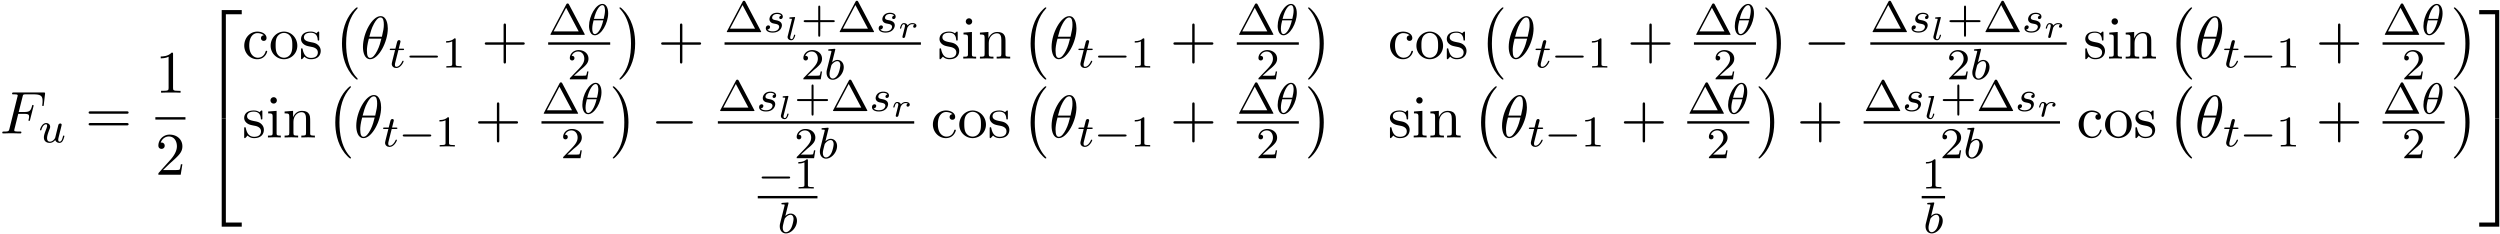 <svg xmlns="http://www.w3.org/2000/svg" xmlns:xlink="http://www.w3.org/1999/xlink" width="758" height="71" viewBox="1872.02 1482.835 453.101 42.441"><defs><path id="g2-0" d="M7.19-2.51c.185 0 .38 0 .38-.217s-.195-.218-.38-.218H1.286c-.185 0-.382 0-.382.218s.197.218.382.218z"/><path id="g6-1" d="M3.762-5.531c-.088-.16-.183-.16-.24-.16s-.15 0-.238.16L.462-.2c-.056.087-.056.103-.056.12 0 .08.064.08.192.08h5.85c.135 0 .191 0 .191-.08 0-.016 0-.032-.056-.12zm-.502.621L5.53-.63H.988z"/><path id="g6-43" d="M3.475-1.81h2.343c.112 0 .287 0 .287-.183s-.175-.183-.287-.183H3.475v-2.351c0-.112 0-.287-.183-.287s-.184.175-.184.287v2.351H.758c-.112 0-.288 0-.288.183s.176.184.287.184h2.351V.542c0 .112 0 .287.184.287s.183-.175.183-.287z"/><path id="g6-49" d="M2.503-5.077c0-.215-.016-.223-.232-.223-.326.319-.749.51-1.506.51v.263c.215 0 .646 0 1.108-.215v4.088c0 .295-.024.391-.781.391H.813V0c.327-.024 1.012-.024 1.37-.024s1.053 0 1.38.024v-.263h-.28c-.756 0-.78-.096-.78-.39z"/><path id="g6-50" d="M2.248-1.626c.127-.12.462-.382.59-.494.494-.454.964-.893.964-1.618 0-.948-.797-1.562-1.794-1.562-.956 0-1.586.725-1.586 1.434 0 .391.311.447.423.447a.41.41 0 0 0 .414-.423c0-.414-.398-.414-.494-.414a1.23 1.23 0 0 1 1.156-.781c.741 0 1.124.63 1.124 1.299 0 .829-.582 1.435-1.523 2.399L.518-.303C.422-.215.422-.199.422 0h3.149l.23-1.427h-.246c-.024.16-.088.558-.184.71-.047.063-.653.063-.78.063H1.17z"/><path id="g4-18" d="M3.818-3.913c0-.997-.383-1.698-1.044-1.698C1.586-5.611.35-3.395.35-1.618.35-.853.614.08 1.403.08c1.163 0 2.415-2.16 2.415-3.993M1.243-2.901c.375-1.61 1.028-2.487 1.523-2.487.478 0 .478.853.478 1.004 0 .447-.144 1.092-.24 1.483zm1.69.27C2.558-1.027 1.905-.142 1.411-.142c-.43 0-.478-.638-.478-1.005 0-.502.15-1.147.239-1.482z"/><path id="g4-98" d="M1.945-5.292a1 1 0 0 0 .032-.128c0-.04-.032-.111-.128-.111-.032 0-.279.024-.462.04L.94-5.46c-.175.016-.255.024-.255.168 0 .111.112.111.208.111.382 0 .382.048.382.12 0 .048-.08.367-.127.55L.454-1.737c-.063.27-.063.39-.063.526 0 .82.502 1.29 1.115 1.29.98 0 2-1.131 2-2.287 0-.789-.51-1.307-1.147-1.307-.446 0-.789.287-.964.439zM1.506-.143c-.287 0-.573-.224-.573-.805 0-.216.031-.415.127-.797.056-.232.112-.455.175-.686.04-.143.04-.16.136-.279.27-.335.63-.582.964-.582.399 0 .55.39.55.75 0 .294-.175 1.147-.414 1.617-.207.43-.59.782-.965.782"/><path id="g4-115" d="M3.212-2.997c-.183.032-.35.176-.35.375 0 .143.095.247.27.247.12 0 .367-.088.367-.446 0-.495-.518-.694-1.012-.694-1.068 0-1.403.757-1.403 1.164 0 .08 0 .366.295.59.183.143.319.167.733.247.279.055.733.135.733.55 0 .207-.151.47-.374.621-.295.192-.686.2-.813.2-.192 0-.733-.032-.933-.351a.44.44 0 0 0 .463-.439c0-.239-.216-.294-.311-.294-.128 0-.455.095-.455.534 0 .47.495.773 1.236.773 1.387 0 1.681-.98 1.681-1.315 0-.718-.78-.87-1.075-.925-.383-.072-.694-.127-.694-.462 0-.144.136-.67.909-.67.303 0 .613.088.733.295"/><path id="g4-116" d="M1.761-3.172h.781c.152 0 .248 0 .248-.152 0-.111-.104-.111-.24-.111h-.725l.287-1.132c.032-.12.032-.16.032-.167 0-.168-.128-.247-.263-.247-.271 0-.327.215-.415.574l-.247.972H.454c-.151 0-.255 0-.255.151 0 .112.104.112.24.112h.717L.677-1.26c-.047.199-.12.478-.12.59 0 .478.391.749.814.749.853 0 1.339-1.124 1.339-1.22 0-.087-.072-.103-.12-.103-.087 0-.095.032-.151.151-.16.383-.558.949-1.044.949-.168 0-.263-.112-.263-.375 0-.151.024-.24.048-.343z"/><path id="g4-117" d="M2.989-.869c-.04.152-.415.726-.949.726-.39 0-.526-.287-.526-.646 0-.47.28-1.188.455-1.634.08-.2.103-.27.103-.414 0-.439-.35-.678-.717-.678-.79 0-1.116 1.124-1.116 1.22 0 .071.056.103.12.103.103 0 .111-.048.135-.127.207-.71.558-.973.837-.973.12 0 .191.08.191.263s-.071.367-.175.646C1.012-1.538.94-1.196.94-.91c0 .781.59.989 1.06.989.598 0 .965-.479.997-.518.127.374.486.518.773.518.374 0 .558-.32.614-.439.159-.287.27-.749.27-.78 0-.049-.031-.104-.127-.104s-.112.04-.16.247c-.103.398-.246.853-.573.853-.184 0-.255-.152-.255-.375 0-.136.071-.407.12-.606s.167-.677.199-.82l.159-.606c.048-.216.143-.59.143-.638 0-.2-.159-.247-.255-.247a.37.37 0 0 0-.342.263z"/><path id="g3-108" d="M1.793-3.97c.006-.023.018-.059.018-.089 0-.095-.12-.09-.191-.083l-.67.053c-.101.006-.179.012-.179.156 0 .09.078.09.173.09.174 0 .216.017.293.041 0 .072 0 .084-.024.18L.484-.717a.7.7 0 0 0-.03.203c0 .365.335.574.67.574.25 0 .394-.162.478-.3a2 2 0 0 0 .24-.62c0-.013-.007-.084-.114-.084-.09 0-.102.041-.126.137-.108.424-.245.67-.454.67-.221 0-.221-.24-.221-.3 0-.095.011-.143.03-.209z"/><path id="g3-114" d="M1.698-1.787c.018-.03.155-.3.388-.484.072-.048.245-.168.52-.168.054 0 .245 0 .4.09a.35.35 0 0 0-.244.323c0 .19.155.233.239.233.173 0 .346-.144.346-.377 0-.317-.346-.466-.729-.466-.155 0-.52.012-.884.436-.09-.317-.413-.436-.658-.436-.257 0-.4.173-.49.317a2.2 2.2 0 0 0-.221.597c0 .066.053.09.107.09.096 0 .102-.042.132-.137.113-.46.257-.67.454-.67.185 0 .215.173.215.299 0 .102-.06.34-.101.508-.042.162-.102.407-.132.538-.042.15-.078.305-.12.454a7 7 0 0 0-.113.503c0 .131.102.197.21.197a.29.29 0 0 0 .268-.203c.018-.048.24-.95.275-1.088z"/><path id="g0-0" d="M4.505 12.535c0-.044-.021-.066-.043-.099-.502-.534-1.244-1.418-1.702-3.196-.25-.993-.35-2.116-.35-3.13 0-2.87.688-4.877 1.997-6.295.098-.099.098-.12.098-.142 0-.11-.087-.11-.13-.11-.164 0-.753.655-.895.819-1.113 1.32-1.822 3.283-1.822 5.716 0 1.55.273 3.742 1.702 5.586.11.13.818.96 1.015.96.043 0 .13 0 .13-.11"/><path id="g0-1" d="M3.327 6.11c0-1.55-.272-3.743-1.702-5.586C1.516.393.807-.436.611-.436c-.055 0-.131.021-.131.109 0 .043.022.076.065.109.524.567 1.233 1.45 1.68 3.185.251.993.35 2.117.35 3.131 0 1.102-.099 2.215-.382 3.284-.415 1.527-1.058 2.4-1.615 3.01-.098.099-.098.12-.098.143 0 .087.076.109.13.109.165 0 .765-.666.895-.819 1.113-1.32 1.822-3.283 1.822-5.716"/><path id="g0-50" d="M3.556 19.2h.753V.327h2.88v-.752H3.556z"/><path id="g0-51" d="M2.956 19.2h.753V-.425H.076v.752h2.88z"/><path id="g0-52" d="M3.556 19.19H7.19v-.754H4.31V-.436h-.753z"/><path id="g0-53" d="M2.956 18.436H.076v.753H3.71V-.436h-.753z"/><path id="g5-18" d="M4.964-5.455c0-.72-.197-2.236-1.31-2.236C2.139-7.69.459-4.615.459-2.116.458-1.091.775.12 1.768.12c1.537 0 3.196-3.13 3.196-5.575M1.614-3.96c.186-.698.404-1.57.84-2.345.295-.535.699-1.146 1.19-1.146.534 0 .6.698.6 1.32 0 .535-.088 1.091-.35 2.171zm2.182.35c-.12.5-.349 1.428-.763 2.214C2.65-.655 2.236-.12 1.767-.12c-.36 0-.589-.316-.589-1.33 0-.46.066-1.092.35-2.16z"/><path id="g5-70" d="M3.305-3.545h1.059c.818 0 .905.174.905.49 0 .077 0 .208-.076.535a.4.4 0 0 0-.033.12c0 .087.065.13.13.13.11 0 .11-.032.165-.228l.6-2.367c.032-.12.032-.142.032-.175 0-.022-.022-.12-.13-.12s-.12.055-.164.23c-.23.85-.48 1.046-1.408 1.046h-.992l.698-2.77c.098-.382.109-.426.589-.426h1.44c1.342 0 1.593.36 1.593 1.2 0 .25 0 .295-.033.59-.022.14-.022.163-.022.195 0 .055.033.131.131.131.12 0 .131-.065.153-.272l.218-1.888c.033-.294-.022-.294-.295-.294H2.52c-.218 0-.327 0-.327.218 0 .12.098.12.305.12.404 0 .71 0 .71.196 0 .044 0 .066-.055.262L1.713-.85c-.11.426-.131.513-.993.513-.185 0-.305 0-.305.207 0 .13.13.13.163.13.317 0 1.124-.033 1.44-.033.36 0 1.266.033 1.626.033.098 0 .229 0 .229-.207 0-.088-.066-.11-.066-.12-.032-.011-.054-.011-.305-.011-.24 0-.295 0-.567-.022-.317-.033-.35-.076-.35-.218 0-.022 0-.087.044-.251z"/><path id="g7-43" d="M4.462-2.51h3.043c.153 0 .36 0 .36-.217s-.207-.218-.36-.218H4.462V-6c0-.153 0-.36-.218-.36s-.219.207-.219.36v3.055H.971c-.153 0-.36 0-.36.218s.207.218.36.218h3.054V.545c0 .153 0 .36.219.36s.218-.207.218-.36z"/><path id="g7-49" d="M3.207-6.982c0-.262 0-.283-.25-.283-.677.698-1.637.698-1.986.698v.338c.218 0 .862 0 1.429-.284v5.651c0 .393-.033.524-1.015.524h-.349V0c.382-.033 1.331-.033 1.768-.033s1.385 0 1.767.033v-.338h-.35c-.981 0-1.014-.12-1.014-.524z"/><path id="g7-50" d="m1.385-.84 1.157-1.124c1.702-1.505 2.356-2.094 2.356-3.185 0-1.244-.982-2.116-2.313-2.116a2.016 2.016 0 0 0-2.04 1.974c0 .611.546.611.579.611.185 0 .567-.13.567-.578a.55.55 0 0 0-.578-.567c-.088 0-.11 0-.142.01.25-.709.84-1.112 1.473-1.112.992 0 1.461.883 1.461 1.778 0 .873-.545 1.734-1.145 2.41L.665-.403c-.12.12-.12.142-.12.404h4.048l.305-1.898h-.273c-.054.327-.13.807-.24.97C4.31-.84 3.59-.84 3.35-.84z"/><path id="g7-61" d="M7.495-3.567c.163 0 .37 0 .37-.218s-.207-.219-.36-.219H.971c-.153 0-.36 0-.36.219s.207.218.37.218zm.01 2.116c.153 0 .36 0 .36-.218s-.207-.218-.37-.218H.982c-.164 0-.371 0-.371.218s.207.218.36.218z"/><path id="g7-99" d="M1.276-2.378c0-1.778.895-2.237 1.473-2.237.098 0 .786.011 1.167.404-.447.033-.512.36-.512.502a.48.48 0 0 0 .501.502c.284 0 .502-.186.502-.513 0-.742-.829-1.167-1.669-1.167-1.363 0-2.367 1.178-2.367 2.53C.37-.96 1.45.12 2.716.12c1.462 0 1.811-1.31 1.811-1.418s-.109-.11-.142-.11c-.098 0-.12.044-.141.11C3.927-.284 3.218-.153 2.814-.153c-.578 0-1.538-.469-1.538-2.225"/><path id="g7-105" d="m1.93-4.822-1.526.12v.338c.709 0 .807.066.807.6v2.935c0 .49-.12.49-.851.49V0c.35-.01.938-.033 1.2-.033.382 0 .764.022 1.135.033v-.338c-.72 0-.764-.055-.764-.48zm.045-1.898a.57.57 0 0 0-.579-.578.59.59 0 0 0-.578.578c0 .295.24.578.578.578a.57.57 0 0 0 .579-.578"/><path id="g7-110" d="M1.2-3.753v2.924c0 .49-.12.49-.85.49V0c.38-.01.937-.033 1.232-.033.283 0 .85.022 1.222.033v-.338c-.731 0-.851 0-.851-.491v-2.007c0-1.135.774-1.746 1.472-1.746.688 0 .808.59.808 1.211v2.542c0 .49-.12.49-.851.49V0c.382-.01.938-.033 1.233-.033.283 0 .85.022 1.221.033v-.338c-.567 0-.84 0-.85-.327V-2.75c0-.938 0-1.276-.339-1.67-.152-.185-.512-.403-1.145-.403-.797 0-1.31.47-1.615 1.146v-1.146l-1.538.12v.338c.764 0 .851.077.851.611"/><path id="g7-111" d="M5.138-2.335c0-1.396-1.09-2.552-2.41-2.552-1.364 0-2.423 1.189-2.423 2.552A2.435 2.435 0 0 0 2.716.12a2.43 2.43 0 0 0 2.422-2.455M2.728-.153c-.47 0-.95-.229-1.244-.73-.273-.48-.273-1.146-.273-1.539 0-.425 0-1.014.262-1.494a1.46 1.46 0 0 1 1.243-.731c.48 0 .95.24 1.233.709s.284 1.102.284 1.516c0 .393 0 .982-.24 1.462-.24.49-.72.807-1.266.807"/><path id="g7-115" d="M2.27-2.116c.24.043 1.134.218 1.134 1.003 0 .557-.382.993-1.233.993C1.255-.12.86-.742.655-1.67.622-1.81.61-1.854.502-1.854c-.142 0-.142.077-.142.273v1.44C.36.044.36.12.48.12.535.12.545.11.753-.098.775-.12.775-.142.97-.35c.48.458.97.469 1.2.469 1.254 0 1.756-.73 1.756-1.516 0-.579-.327-.906-.458-1.037-.36-.349-.785-.436-1.244-.523-.61-.12-1.341-.262-1.341-.895 0-.382.283-.829 1.221-.829 1.2 0 1.255.982 1.277 1.32.01.098.109.098.13.098.143 0 .143-.054.143-.262v-1.101c0-.186 0-.262-.12-.262-.055 0-.077 0-.219.13a1.4 1.4 0 0 1-.185.175c-.415-.305-.862-.305-1.026-.305-1.33 0-1.745.73-1.745 1.342 0 .381.175.687.47.927.348.283.654.349 1.44.502"/><path id="g1-0" d="M5.571-1.81c.128 0 .303 0 .303-.183s-.175-.183-.303-.183H1.004c-.127 0-.303 0-.303.183s.176.184.303.184z"/></defs><g id="page1"><use xlink:href="#g5-70" x="1872.02" y="1507.016"/><use xlink:href="#g4-117" x="1879.035" y="1508.653"/><use xlink:href="#g7-61" x="1887.466" y="1507.016"/><use xlink:href="#g7-49" x="1900.177" y="1499.636"/><path d="M1900.177 1504.071h5.455v.436h-5.455z"/><use xlink:href="#g7-50" x="1900.177" y="1514.499"/><use xlink:href="#g0-50" x="1908.645" y="1485.089"/><use xlink:href="#g0-52" x="1908.645" y="1504.725"/><use xlink:href="#g7-99" x="1915.918" y="1493.45"/><use xlink:href="#g7-111" x="1920.766" y="1493.45"/><use xlink:href="#g7-115" x="1926.221" y="1493.45"/><use xlink:href="#g0-0" x="1932.342" y="1484.613"/><use xlink:href="#g5-18" x="1937.342" y="1493.45"/><use xlink:href="#g4-116" x="1942.463" y="1495.086"/><use xlink:href="#g1-0" x="1945.521" y="1495.086"/><use xlink:href="#g6-49" x="1952.108" y="1495.086"/><use xlink:href="#g7-43" x="1959.264" y="1493.45"/><use xlink:href="#g6-1" x="1971.369" y="1489.154"/><use xlink:href="#g4-18" x="1978.426" y="1489.154"/><path d="M1971.369 1490.504h11.243v.436h-11.243z"/><use xlink:href="#g6-50" x="1974.873" y="1497.212"/><use xlink:href="#g0-1" x="1983.807" y="1484.613"/><use xlink:href="#g7-43" x="1991.231" y="1493.45"/><use xlink:href="#g6-1" x="2003.336" y="1488.662"/><use xlink:href="#g4-115" x="2010.393" y="1488.662"/><use xlink:href="#g3-108" x="2014.309" y="1490.068"/><use xlink:href="#g6-43" x="2017.208" y="1488.662"/><use xlink:href="#g6-1" x="2023.794" y="1488.662"/><use xlink:href="#g4-115" x="2030.851" y="1488.662"/><use xlink:href="#g3-114" x="2034.767" y="1489.658"/><path d="M2003.336 1490.504h35.589v.436h-35.589z"/><use xlink:href="#g6-50" x="2017.202" y="1497.212"/><use xlink:href="#g4-98" x="2021.436" y="1497.212"/><use xlink:href="#g7-115" x="2041.939" y="1493.45"/><use xlink:href="#g7-105" x="2046.242" y="1493.45"/><use xlink:href="#g7-110" x="2049.272" y="1493.45"/><use xlink:href="#g0-0" x="2057.151" y="1484.613"/><use xlink:href="#g5-18" x="2062.151" y="1493.45"/><use xlink:href="#g4-116" x="2067.272" y="1495.086"/><use xlink:href="#g1-0" x="2070.33" y="1495.086"/><use xlink:href="#g6-49" x="2076.917" y="1495.086"/><use xlink:href="#g7-43" x="2084.073" y="1493.45"/><use xlink:href="#g6-1" x="2096.178" y="1489.154"/><use xlink:href="#g4-18" x="2103.235" y="1489.154"/><path d="M2096.178 1490.504h11.243v.436h-11.243z"/><use xlink:href="#g6-50" x="2099.682" y="1497.212"/><use xlink:href="#g0-1" x="2108.616" y="1484.613"/><use xlink:href="#g7-99" x="2123.579" y="1493.45"/><use xlink:href="#g7-111" x="2128.427" y="1493.45"/><use xlink:href="#g7-115" x="2133.882" y="1493.45"/><use xlink:href="#g0-0" x="2140.003" y="1484.613"/><use xlink:href="#g5-18" x="2145.003" y="1493.45"/><use xlink:href="#g4-116" x="2150.124" y="1495.086"/><use xlink:href="#g1-0" x="2153.182" y="1495.086"/><use xlink:href="#g6-49" x="2159.769" y="1495.086"/><use xlink:href="#g7-43" x="2166.925" y="1493.45"/><use xlink:href="#g6-1" x="2179.03" y="1489.154"/><use xlink:href="#g4-18" x="2186.087" y="1489.154"/><path d="M2179.03 1490.504h11.243v.436h-11.243z"/><use xlink:href="#g6-50" x="2182.534" y="1497.212"/><use xlink:href="#g0-1" x="2191.468" y="1484.613"/><use xlink:href="#g2-0" x="2198.892" y="1493.45"/><use xlink:href="#g6-1" x="2210.997" y="1488.662"/><use xlink:href="#g4-115" x="2218.054" y="1488.662"/><use xlink:href="#g3-108" x="2221.97" y="1490.068"/><use xlink:href="#g6-43" x="2224.868" y="1488.662"/><use xlink:href="#g6-1" x="2231.455" y="1488.662"/><use xlink:href="#g4-115" x="2238.512" y="1488.662"/><use xlink:href="#g3-114" x="2242.428" y="1489.658"/><path d="M2210.997 1490.504h35.589v.436h-35.589z"/><use xlink:href="#g6-50" x="2224.863" y="1497.212"/><use xlink:href="#g4-98" x="2229.097" y="1497.212"/><use xlink:href="#g7-115" x="2249.6" y="1493.45"/><use xlink:href="#g7-105" x="2253.903" y="1493.45"/><use xlink:href="#g7-110" x="2256.933" y="1493.45"/><use xlink:href="#g0-0" x="2264.812" y="1484.613"/><use xlink:href="#g5-18" x="2269.812" y="1493.45"/><use xlink:href="#g4-116" x="2274.933" y="1495.086"/><use xlink:href="#g1-0" x="2277.991" y="1495.086"/><use xlink:href="#g6-49" x="2284.577" y="1495.086"/><use xlink:href="#g7-43" x="2291.734" y="1493.45"/><use xlink:href="#g6-1" x="2303.838" y="1489.154"/><use xlink:href="#g4-18" x="2310.895" y="1489.154"/><path d="M2303.838 1490.504h11.243v.436h-11.243z"/><use xlink:href="#g6-50" x="2307.343" y="1497.212"/><use xlink:href="#g0-1" x="2316.277" y="1484.613"/><use xlink:href="#g7-115" x="1915.918" y="1507.748"/><use xlink:href="#g7-105" x="1920.221" y="1507.748"/><use xlink:href="#g7-110" x="1923.251" y="1507.748"/><use xlink:href="#g0-0" x="1931.13" y="1498.912"/><use xlink:href="#g5-18" x="1936.13" y="1507.748"/><use xlink:href="#g4-116" x="1941.251" y="1509.385"/><use xlink:href="#g1-0" x="1944.309" y="1509.385"/><use xlink:href="#g6-49" x="1950.896" y="1509.385"/><use xlink:href="#g7-43" x="1958.052" y="1507.748"/><use xlink:href="#g6-1" x="1970.157" y="1503.453"/><use xlink:href="#g4-18" x="1977.214" y="1503.453"/><path d="M1970.157 1504.803h11.243v.436h-11.243z"/><use xlink:href="#g6-50" x="1973.661" y="1511.51"/><use xlink:href="#g0-1" x="1982.595" y="1498.912"/><use xlink:href="#g2-0" x="1990.019" y="1507.748"/><use xlink:href="#g6-1" x="2002.124" y="1502.961"/><use xlink:href="#g4-115" x="2009.181" y="1502.961"/><use xlink:href="#g3-108" x="2013.097" y="1504.367"/><use xlink:href="#g6-43" x="2015.996" y="1502.961"/><use xlink:href="#g6-1" x="2022.582" y="1502.961"/><use xlink:href="#g4-115" x="2029.639" y="1502.961"/><use xlink:href="#g3-114" x="2033.555" y="1503.957"/><path d="M2002.124 1504.803h35.589v.436h-35.589z"/><use xlink:href="#g6-50" x="2015.99" y="1511.51"/><use xlink:href="#g4-98" x="2020.224" y="1511.51"/><use xlink:href="#g7-99" x="2040.727" y="1507.748"/><use xlink:href="#g7-111" x="2045.575" y="1507.748"/><use xlink:href="#g7-115" x="2051.03" y="1507.748"/><use xlink:href="#g0-0" x="2057.151" y="1498.912"/><use xlink:href="#g5-18" x="2062.151" y="1507.748"/><use xlink:href="#g4-116" x="2067.272" y="1509.385"/><use xlink:href="#g1-0" x="2070.33" y="1509.385"/><use xlink:href="#g6-49" x="2076.917" y="1509.385"/><use xlink:href="#g7-43" x="2084.073" y="1507.748"/><use xlink:href="#g6-1" x="2096.178" y="1503.453"/><use xlink:href="#g4-18" x="2103.235" y="1503.453"/><path d="M2096.178 1504.803h11.243v.436h-11.243z"/><use xlink:href="#g6-50" x="2099.682" y="1511.51"/><use xlink:href="#g0-1" x="2108.616" y="1498.912"/><use xlink:href="#g7-115" x="2123.579" y="1507.748"/><use xlink:href="#g7-105" x="2127.882" y="1507.748"/><use xlink:href="#g7-110" x="2130.912" y="1507.748"/><use xlink:href="#g0-0" x="2138.791" y="1498.912"/><use xlink:href="#g5-18" x="2143.791" y="1507.748"/><use xlink:href="#g4-116" x="2148.912" y="1509.385"/><use xlink:href="#g1-0" x="2151.97" y="1509.385"/><use xlink:href="#g6-49" x="2158.556" y="1509.385"/><use xlink:href="#g7-43" x="2165.713" y="1507.748"/><use xlink:href="#g6-1" x="2177.818" y="1503.453"/><use xlink:href="#g4-18" x="2184.875" y="1503.453"/><path d="M2177.818 1504.803h11.243v.436h-11.243z"/><use xlink:href="#g6-50" x="2181.322" y="1511.51"/><use xlink:href="#g0-1" x="2190.256" y="1498.912"/><use xlink:href="#g7-43" x="2197.68" y="1507.748"/><use xlink:href="#g6-1" x="2209.785" y="1502.961"/><use xlink:href="#g4-115" x="2216.842" y="1502.961"/><use xlink:href="#g3-108" x="2220.757" y="1504.367"/><use xlink:href="#g6-43" x="2223.656" y="1502.961"/><use xlink:href="#g6-1" x="2230.243" y="1502.961"/><use xlink:href="#g4-115" x="2237.3" y="1502.961"/><use xlink:href="#g3-114" x="2241.216" y="1503.957"/><path d="M2209.785 1504.803h35.589v.436h-35.589z"/><use xlink:href="#g6-50" x="2223.651" y="1511.51"/><use xlink:href="#g4-98" x="2227.885" y="1511.51"/><use xlink:href="#g7-99" x="2248.387" y="1507.748"/><use xlink:href="#g7-111" x="2253.236" y="1507.748"/><use xlink:href="#g7-115" x="2258.69" y="1507.748"/><use xlink:href="#g0-0" x="2264.812" y="1498.912"/><use xlink:href="#g5-18" x="2269.812" y="1507.748"/><use xlink:href="#g4-116" x="2274.933" y="1509.385"/><use xlink:href="#g1-0" x="2277.991" y="1509.385"/><use xlink:href="#g6-49" x="2284.577" y="1509.385"/><use xlink:href="#g7-43" x="2291.734" y="1507.748"/><use xlink:href="#g6-1" x="2303.838" y="1503.453"/><use xlink:href="#g4-18" x="2310.895" y="1503.453"/><path d="M2303.838 1504.803h11.243v.436h-11.243z"/><use xlink:href="#g6-50" x="2307.343" y="1511.51"/><use xlink:href="#g0-1" x="2316.277" y="1498.912"/><use xlink:href="#g1-0" x="2009.357" y="1517.002"/><use xlink:href="#g6-49" x="2015.943" y="1517.002"/><path d="M2009.357 1518.352h10.821v.436h-10.821z"/><use xlink:href="#g4-98" x="2012.956" y="1525.059"/><use xlink:href="#g6-49" x="2220.311" y="1517.002"/><path d="M2220.311 1518.352h4.234v.436h-4.234z"/><use xlink:href="#g4-98" x="2220.616" y="1525.059"/><use xlink:href="#g0-51" x="2321.277" y="1485.089"/><use xlink:href="#g0-53" x="2321.277" y="1504.725"/></g><script type="text/ecmascript">if(window.parent.postMessage)window.parent.postMessage(&quot;22.90977|568.5|53.25|&quot;+window.location,&quot;*&quot;);</script></svg>